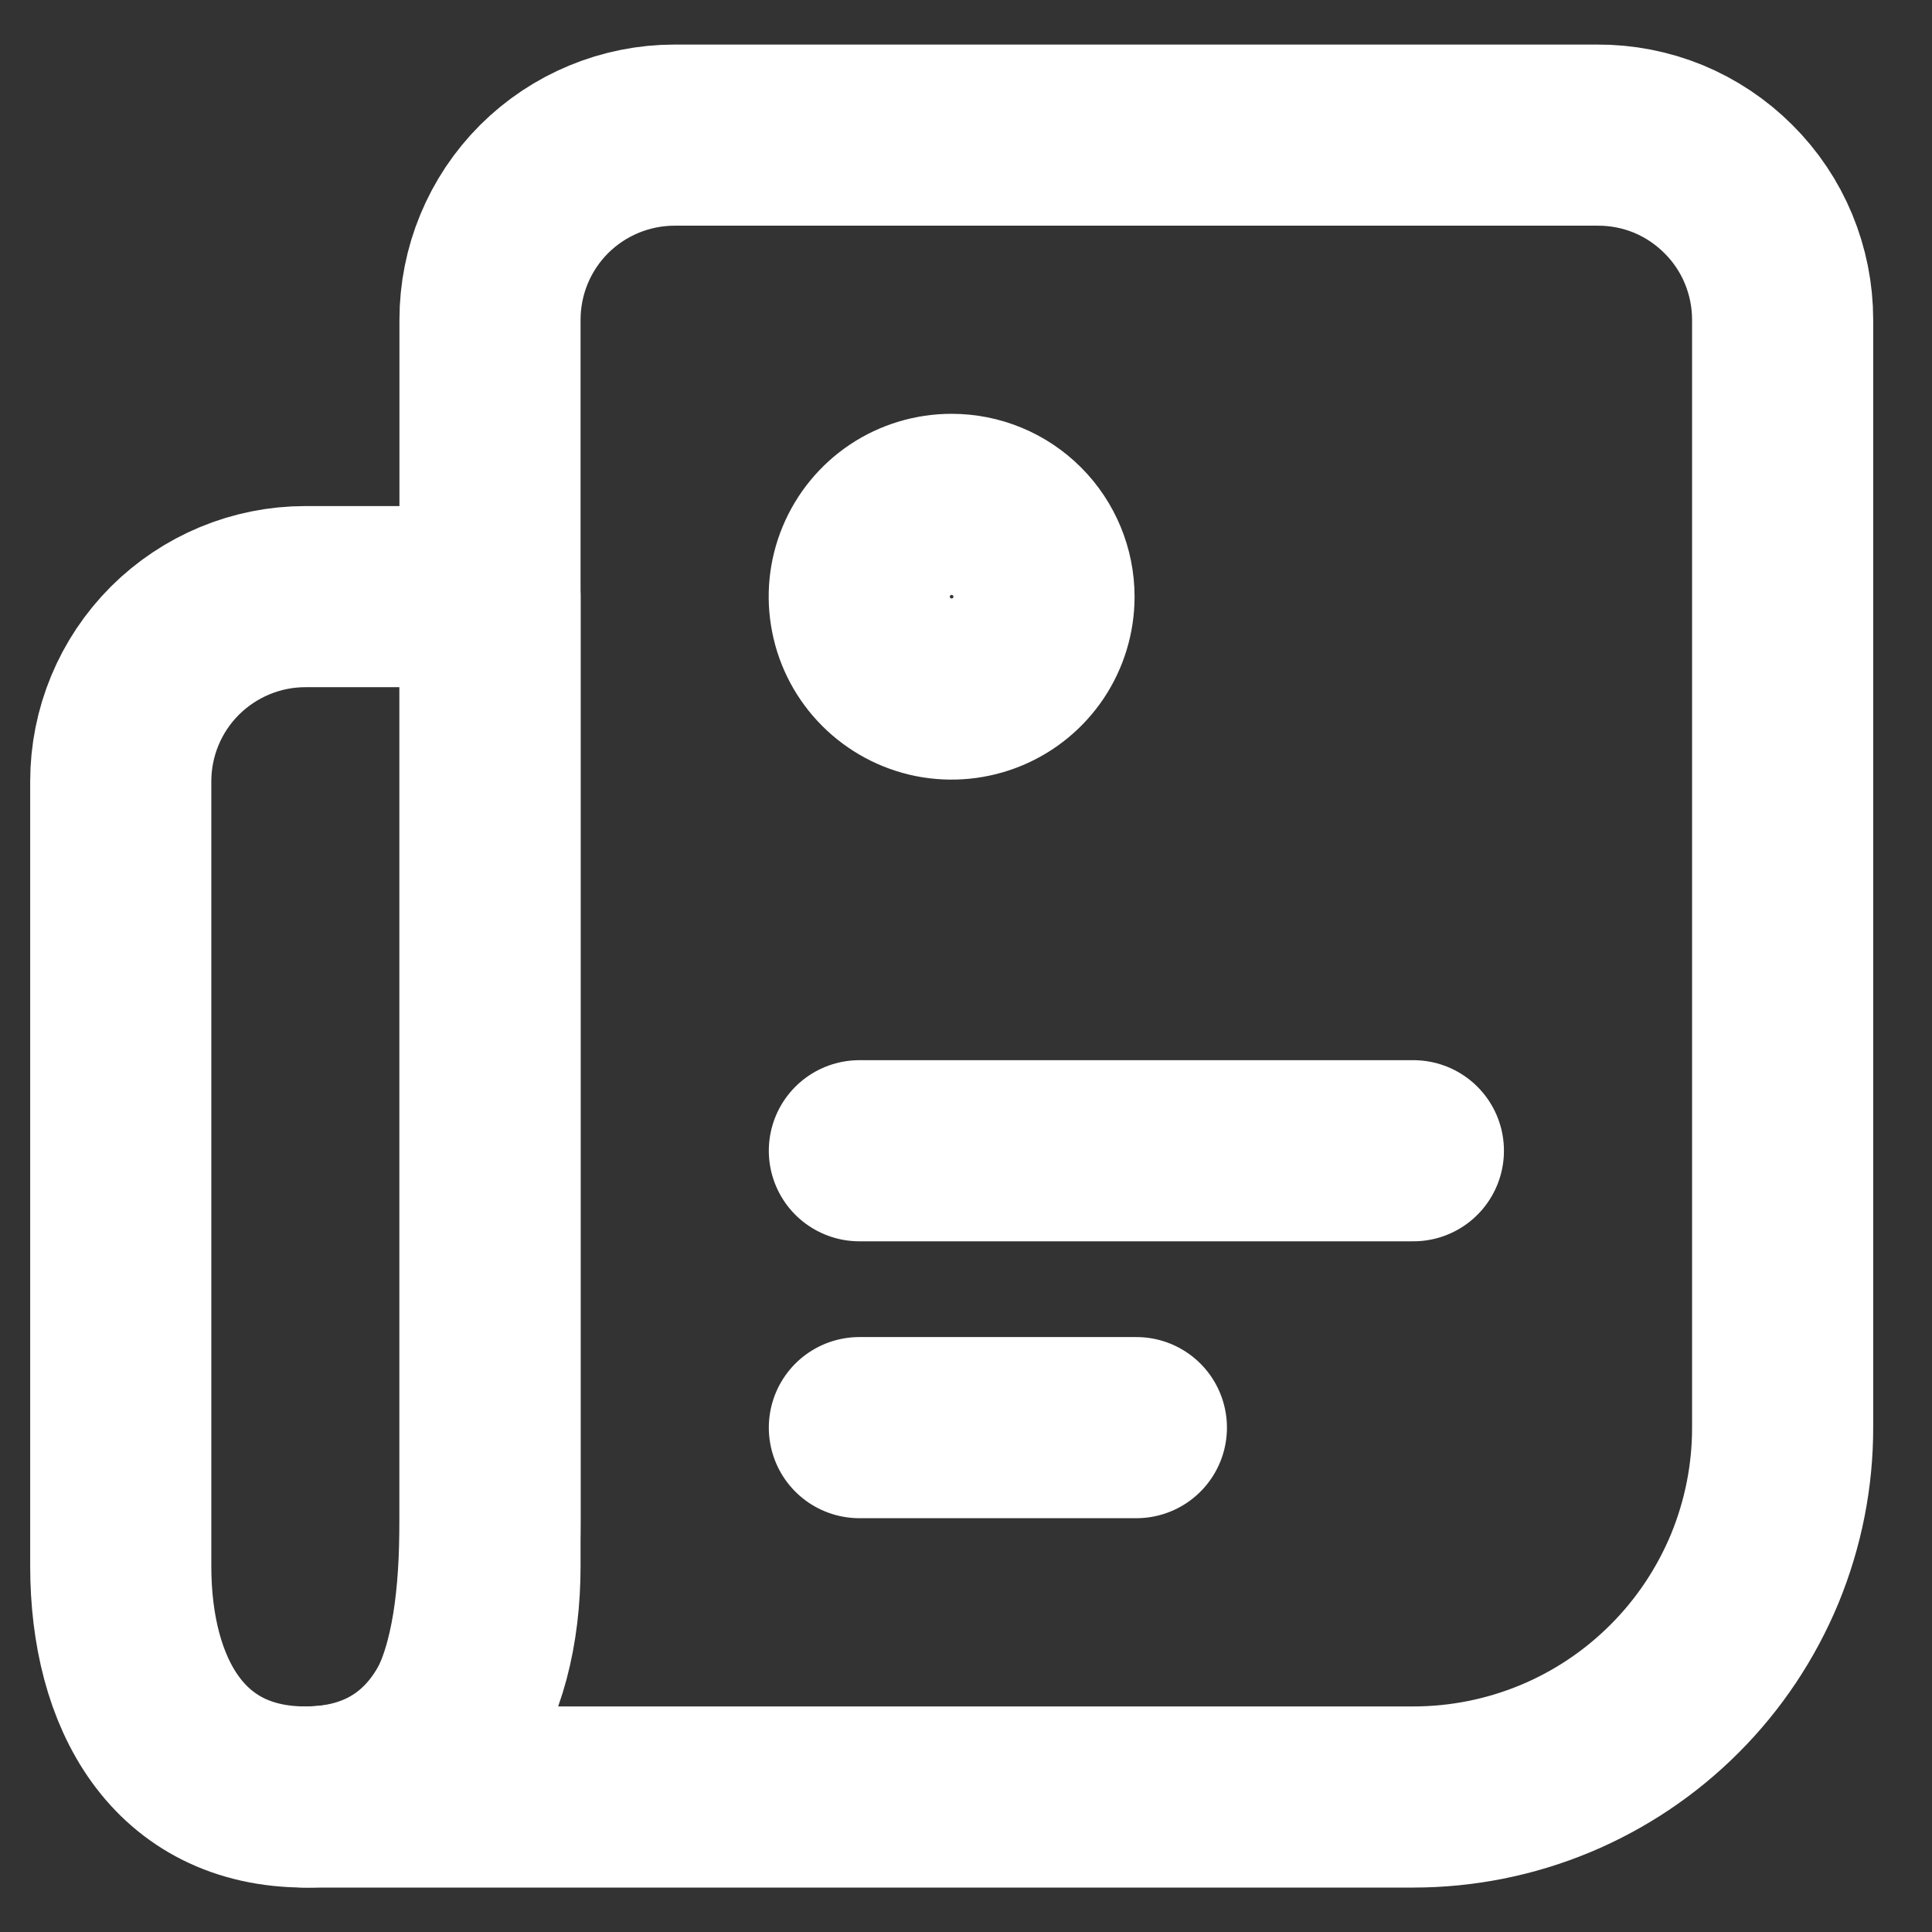 <svg width="16" height="16" viewBox="0 0 16 16" fill="none" xmlns="http://www.w3.org/2000/svg">
<rect x="0" y="0" width="16" height="16" fill="#333333" stroke="none"/>
<path d="M2.529 14.882H11.704C12.106 14.882 12.504 14.803 12.876 14.649C13.247 14.495 13.585 14.269 13.869 13.984C14.153 13.7 14.378 13.362 14.532 12.991C14.685 12.619 14.764 12.221 14.763 11.819V2.648C14.763 2.446 14.723 2.247 14.646 2.061C14.569 1.875 14.456 1.707 14.313 1.565C14.171 1.423 14.002 1.31 13.816 1.233C13.63 1.157 13.43 1.118 13.229 1.119H5.587C5.182 1.119 4.793 1.28 4.506 1.566C4.219 1.853 4.058 2.242 4.058 2.648V12.588C4.058 13.854 3.796 14.882 2.529 14.882Z" stroke="white" stroke-width="1.5" stroke-linecap="round" stroke-linejoin="round"/>
<path d="M1 6.471C1 6.065 1.161 5.676 1.448 5.389C1.735 5.103 2.123 4.941 2.529 4.941H4.058V12.97C4.058 14.024 3.584 14.882 2.529 14.882C1.474 14.882 1 14.024 1 12.97V6.471Z" stroke="white" stroke-width="1.5" stroke-linecap="round" stroke-linejoin="round"/>
<path d="M8.646 4.942C8.646 5.093 8.601 5.241 8.517 5.367C8.433 5.492 8.314 5.59 8.174 5.648C8.034 5.706 7.88 5.721 7.732 5.692C7.583 5.662 7.447 5.589 7.34 5.482C7.233 5.375 7.16 5.239 7.131 5.091C7.101 4.942 7.116 4.789 7.174 4.649C7.232 4.509 7.33 4.389 7.456 4.305C7.582 4.221 7.73 4.177 7.881 4.177C8.084 4.177 8.278 4.257 8.422 4.401C8.565 4.544 8.646 4.739 8.646 4.942Z" stroke="white" stroke-width="1.5" stroke-linecap="round"/>
<path d="M7.117 9.53H11.705M7.117 11.823H9.411" stroke="white" stroke-width="1.5" stroke-linecap="round"/>
</svg>
